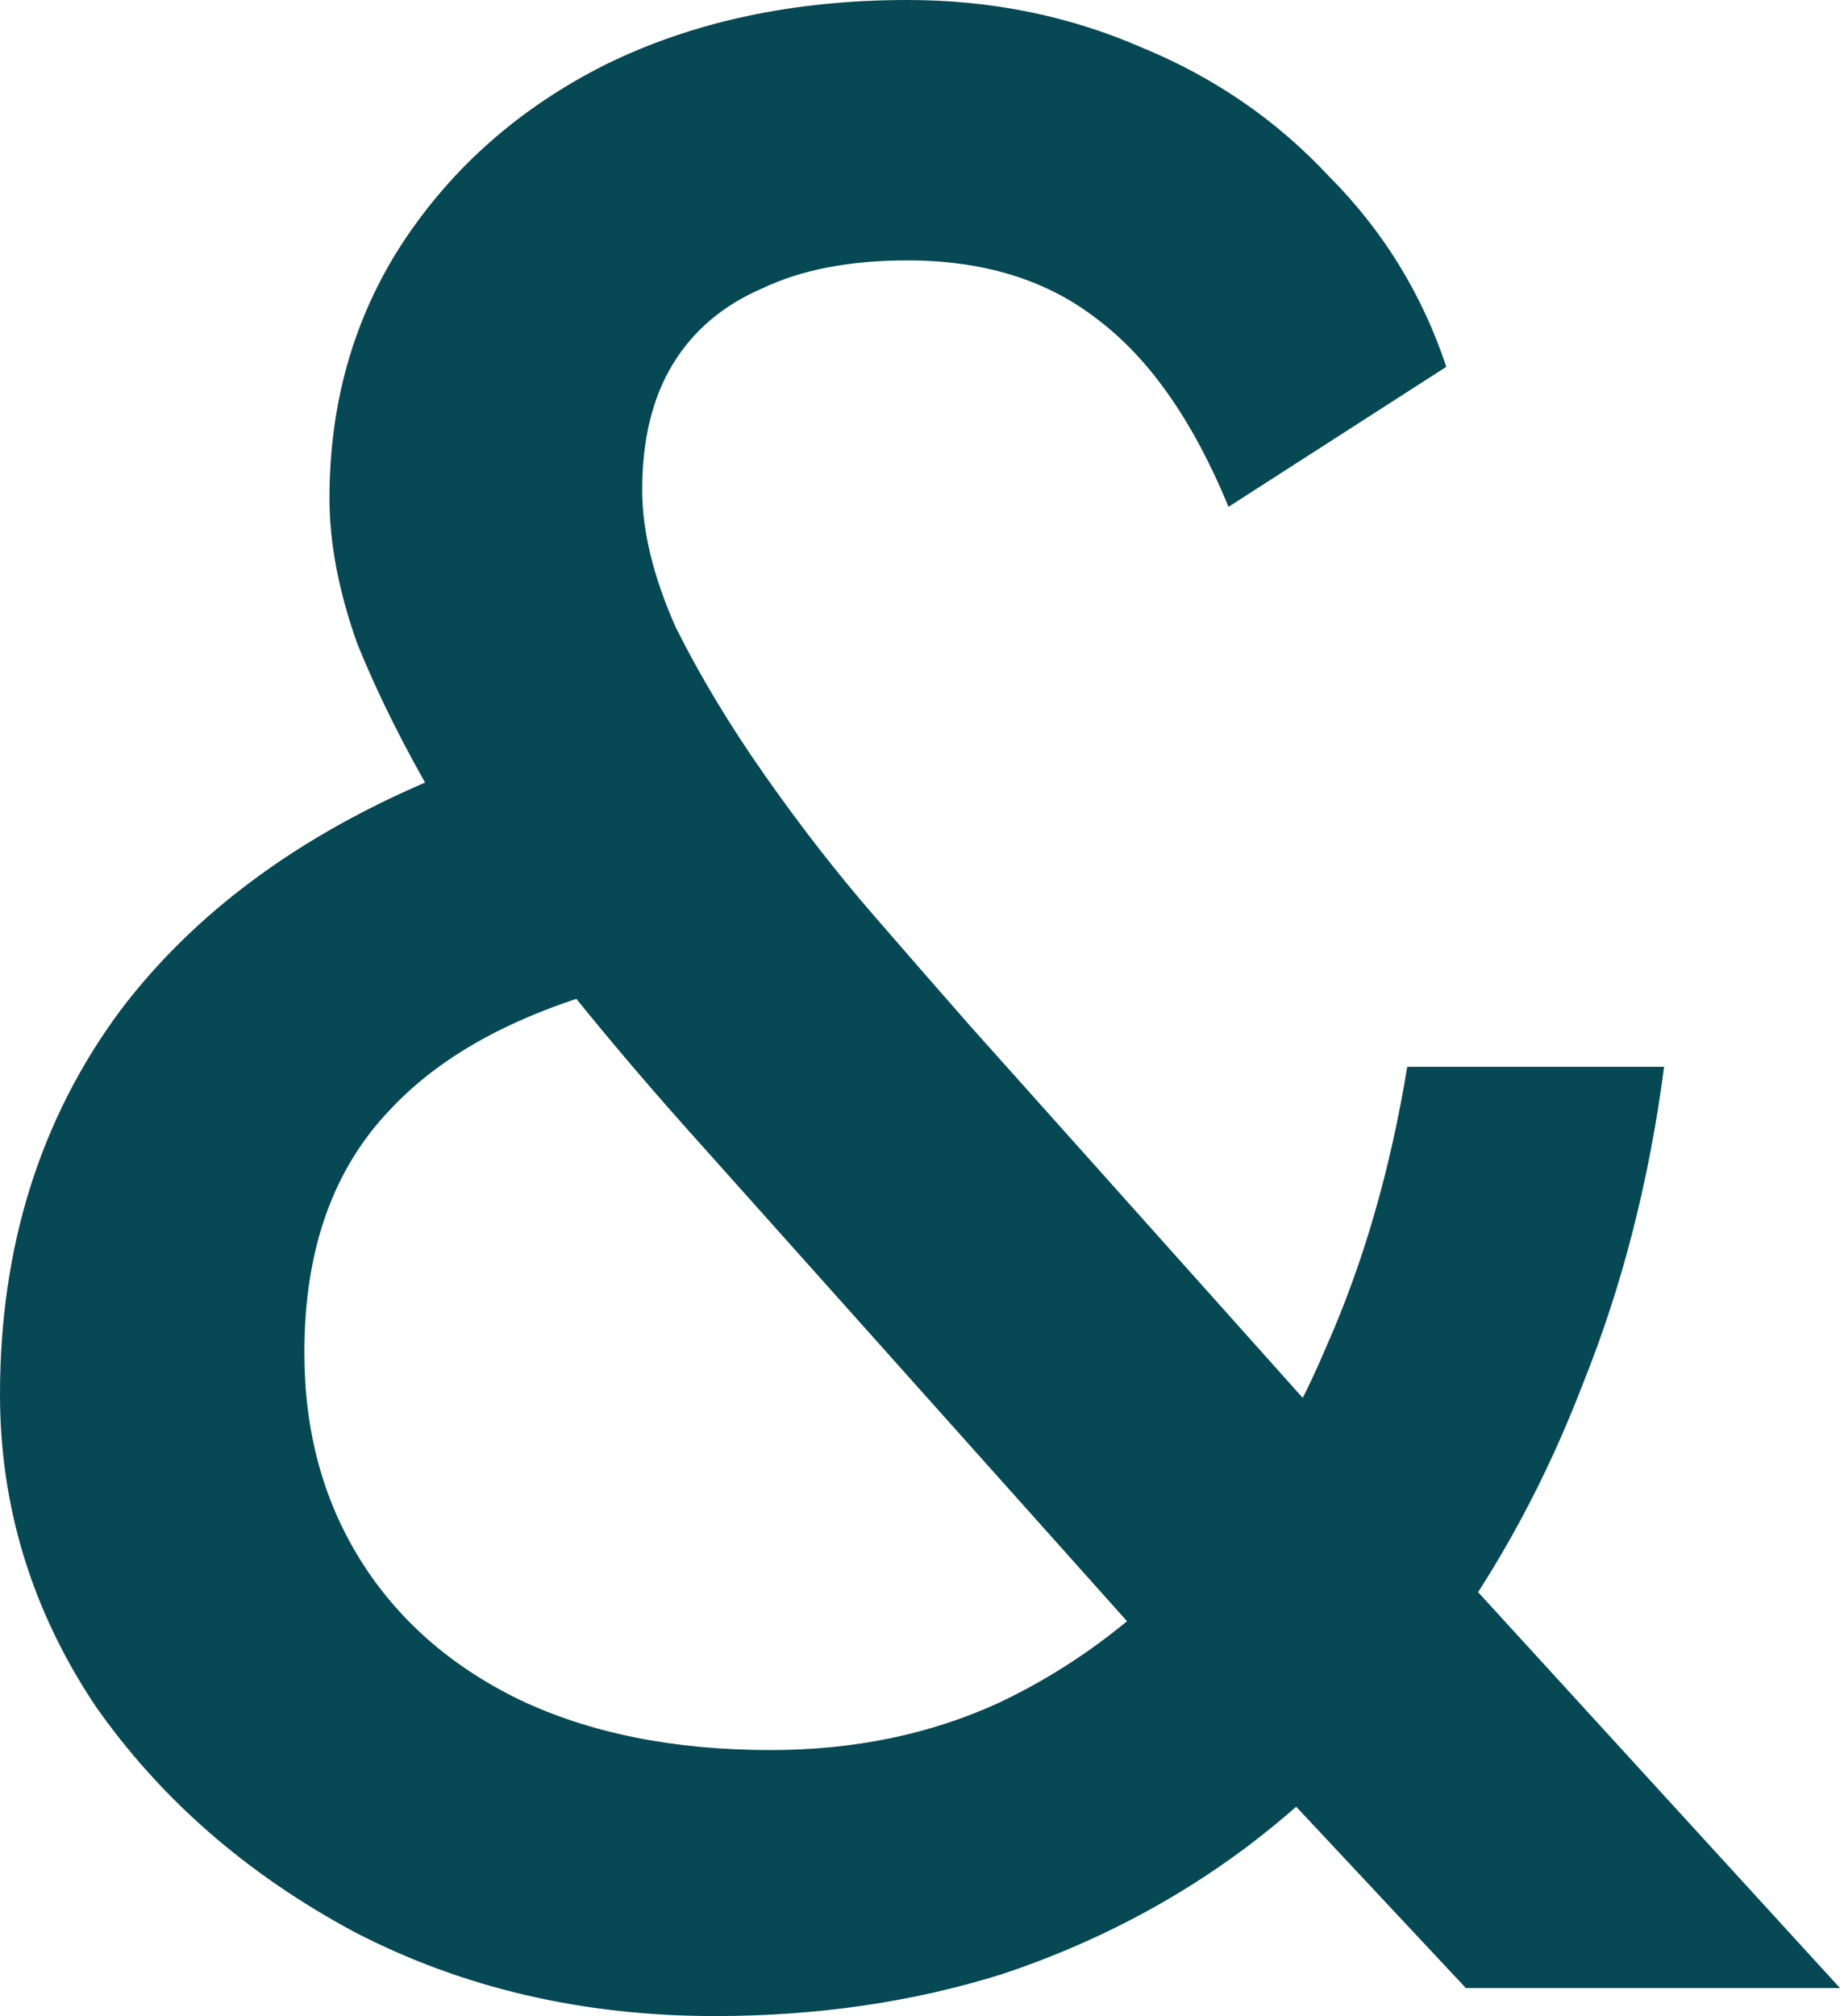 <svg width="84" height="92" viewBox="0 0 84 92" fill="none" xmlns="http://www.w3.org/2000/svg">
<path d="M66.92 90.722L55.32 78.328L53.281 76.028L31.229 51.367C29.105 48.981 27.065 46.554 25.111 44.083C23.156 41.528 21.414 39.015 19.885 36.544C18.44 34.074 17.25 31.689 16.316 29.389C15.466 27.004 15.041 24.789 15.041 22.744C15.041 18.4 16.146 14.524 18.355 11.117C20.649 7.624 23.751 4.898 27.66 2.939C31.654 0.98 36.243 0 41.426 0C45.25 0 48.819 0.724 52.133 2.172C55.448 3.535 58.294 5.494 60.674 8.05C63.138 10.52 64.923 13.417 66.027 16.739L56.085 23.128C54.47 19.209 52.473 16.356 50.094 14.567C47.8 12.778 44.91 11.883 41.426 11.883C38.792 11.883 36.583 12.309 34.798 13.161C33.014 13.928 31.654 15.078 30.719 16.611C29.785 18.144 29.317 20.061 29.317 22.361C29.317 24.235 29.827 26.322 30.847 28.622C31.951 30.837 33.311 33.094 34.926 35.394C36.54 37.694 38.197 39.824 39.897 41.783C41.596 43.743 43.084 45.446 44.358 46.894L62.076 66.7L65.772 70.789L84 90.722H66.92ZM32.631 92C26.598 92 21.117 90.722 16.188 88.167C11.259 85.526 7.308 82.076 4.334 77.817C1.445 73.472 0 68.744 0 63.633C0 56.904 1.827 51.069 5.481 46.128C9.22 41.187 14.659 37.396 21.797 34.756L29.954 44.594C24.516 45.787 20.48 47.789 17.845 50.6C15.211 53.326 13.894 57.032 13.894 61.717C13.894 65.294 14.744 68.446 16.443 71.172C18.143 73.898 20.564 76.028 23.709 77.561C26.938 79.094 30.762 79.861 35.181 79.861C39.005 79.861 42.489 79.137 45.633 77.689C48.862 76.156 51.751 74.026 54.3 71.3C56.85 68.574 58.932 65.294 60.546 61.461C62.246 57.628 63.478 53.368 64.243 48.683H75.97C75.29 53.88 74.058 58.693 72.273 63.122C70.574 67.552 68.407 71.556 65.772 75.133C63.223 78.711 60.249 81.778 56.85 84.333C53.536 86.804 49.839 88.72 45.76 90.083C41.681 91.361 37.305 92 32.631 92Z" fill="#064853"/>
</svg>
